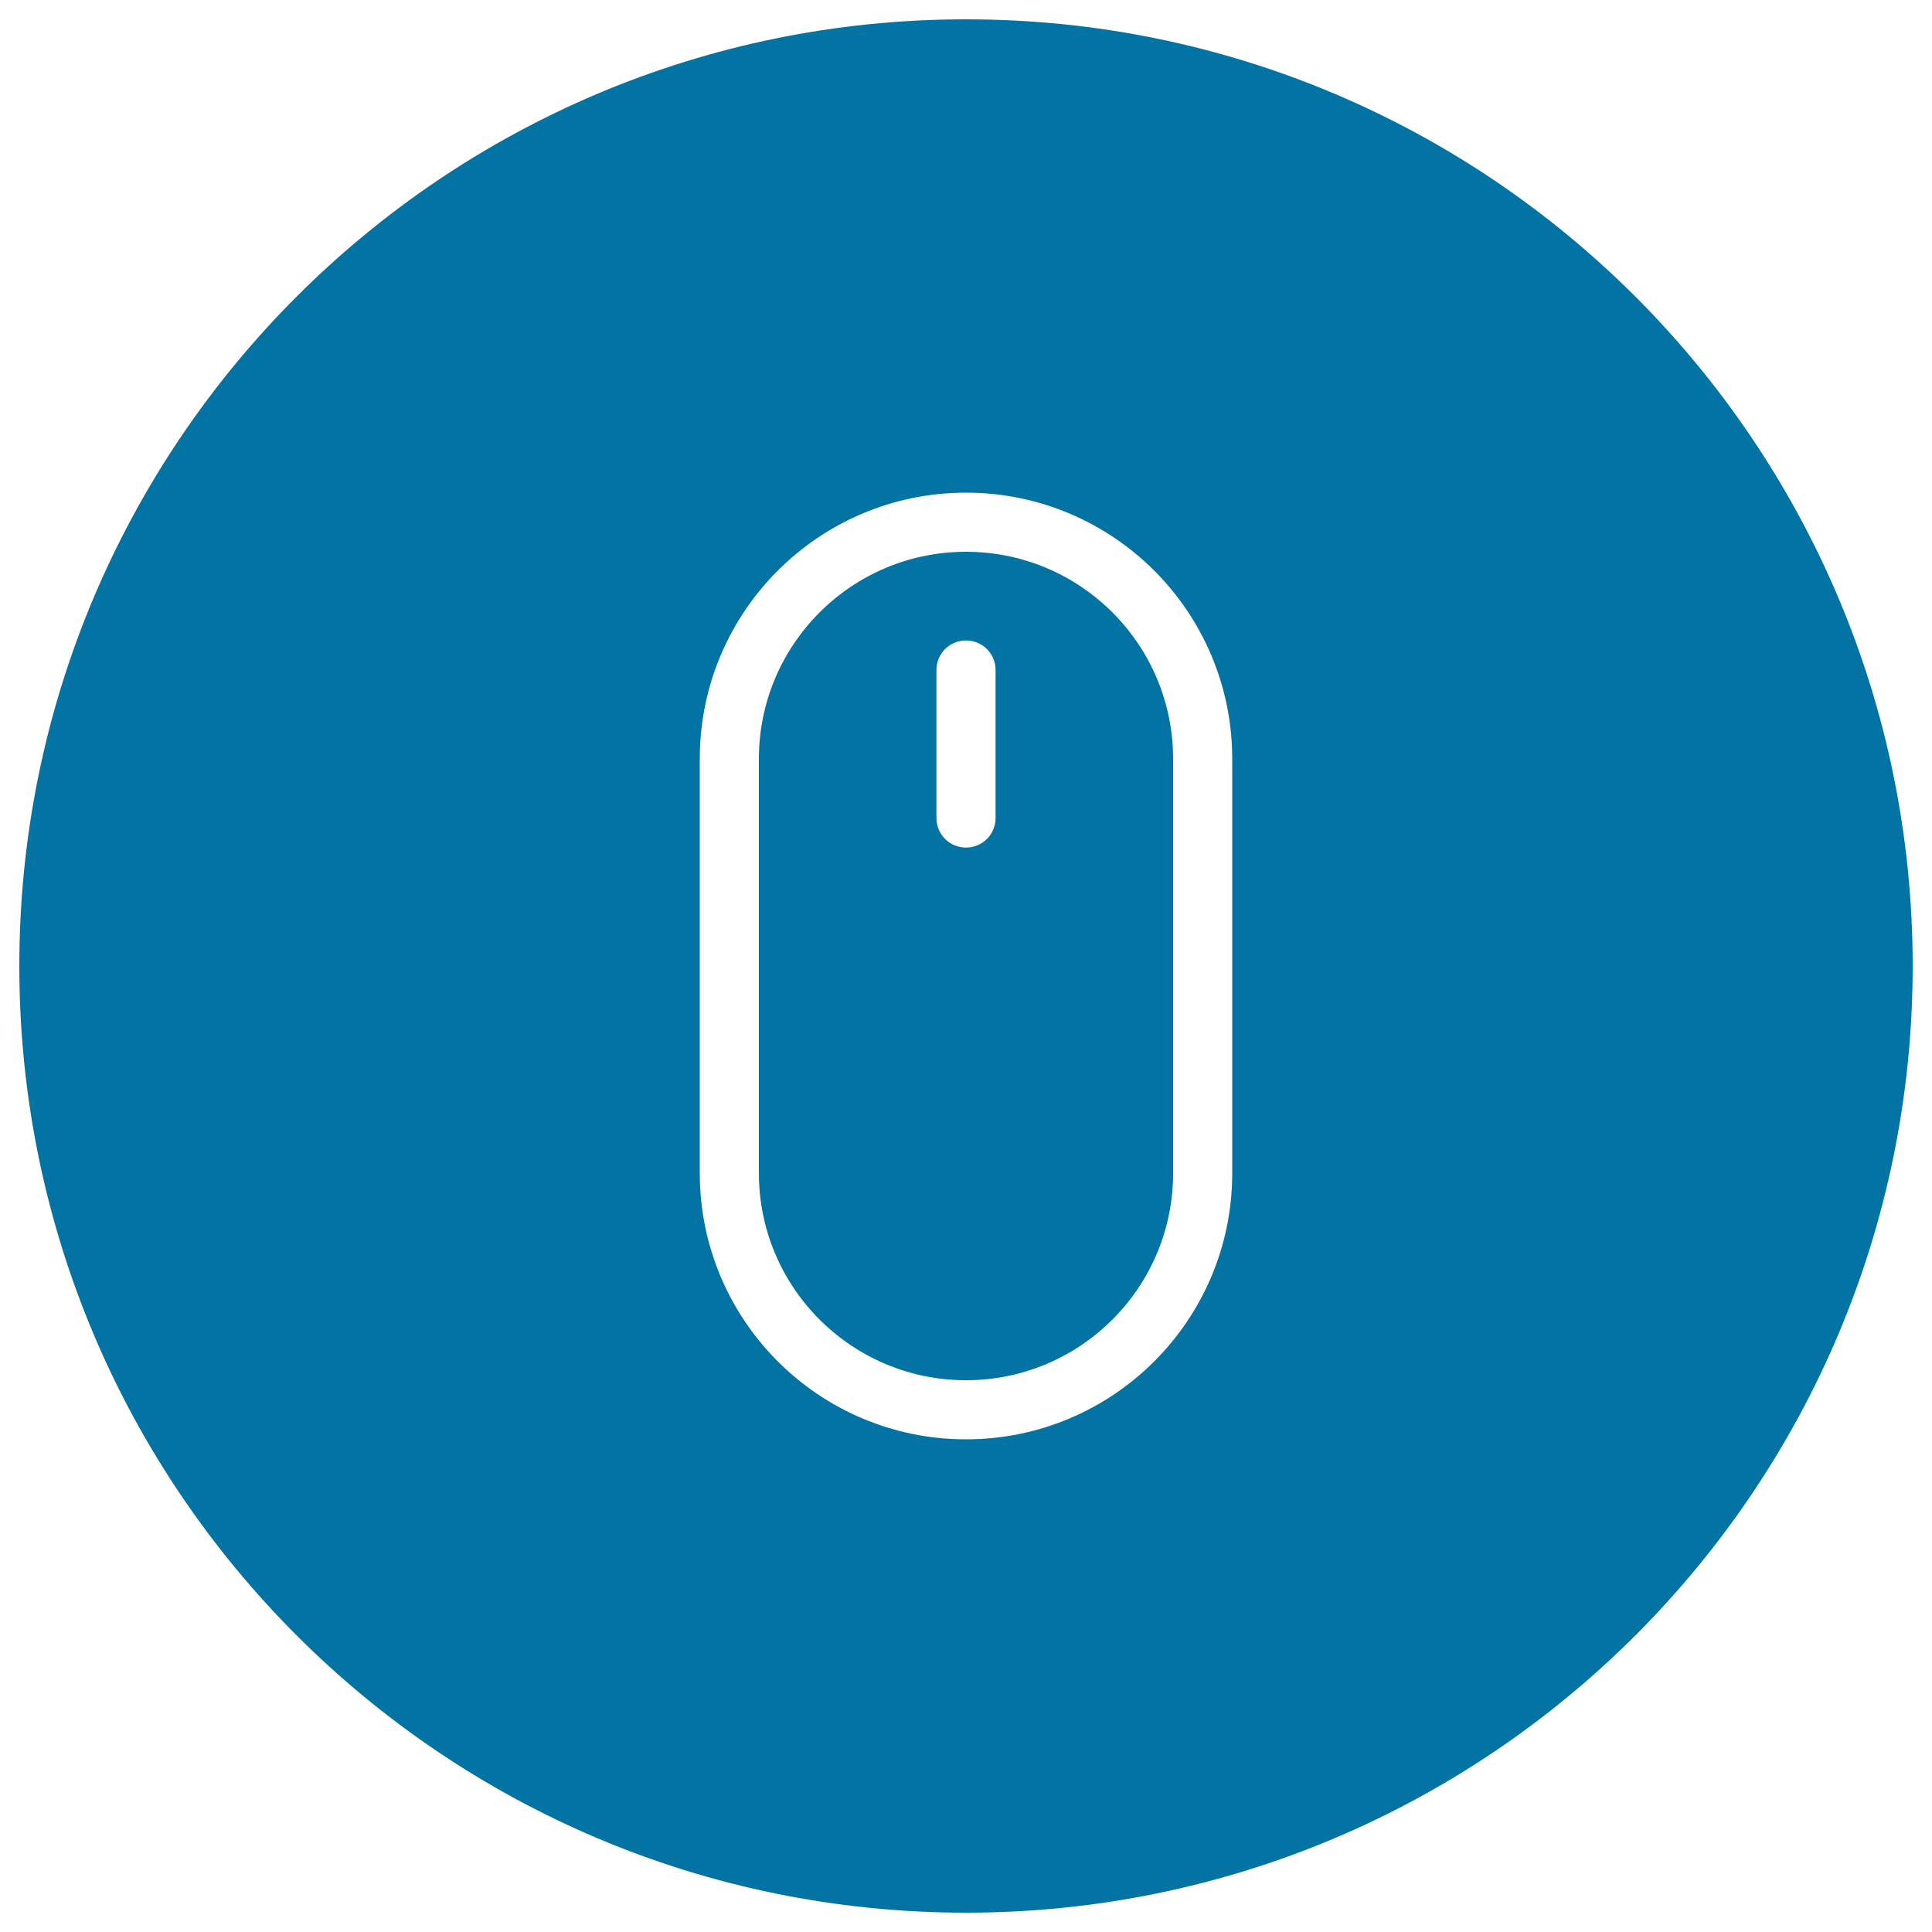 <svg xmlns="http://www.w3.org/2000/svg" viewBox="0 0 1000 1000" style="fill:#0273a2">
<title>Mouse Black Circular Interface Button SVG icon</title>
<g><g><g id="circle_7_"><g><path d="M500,285.6c-59.2,0-107.2,48-107.2,107.2v214.4c0,59.2,48,107.2,107.2,107.2s107.2-48,107.2-107.2V392.8C607.2,333.6,559.2,285.6,500,285.6z M515.3,423.4c0,8.5-6.8,15.3-15.3,15.3c-8.5,0-15.3-6.8-15.3-15.3v-76.6c0-8.5,6.8-15.3,15.3-15.3c8.5,0,15.3,6.8,15.3,15.3V423.4z M500,10C229.4,10,10,229.4,10,500s219.4,490,490,490c270.6,0,490-219.4,490-490S770.6,10,500,10z M637.8,607.2c0,76.1-61.7,137.8-137.8,137.8c-76.1,0-137.8-61.7-137.8-137.8V392.8c0-76.1,61.7-137.8,137.8-137.8c76.1,0,137.8,61.7,137.8,137.8V607.2z"/></g></g></g></g>
</svg>